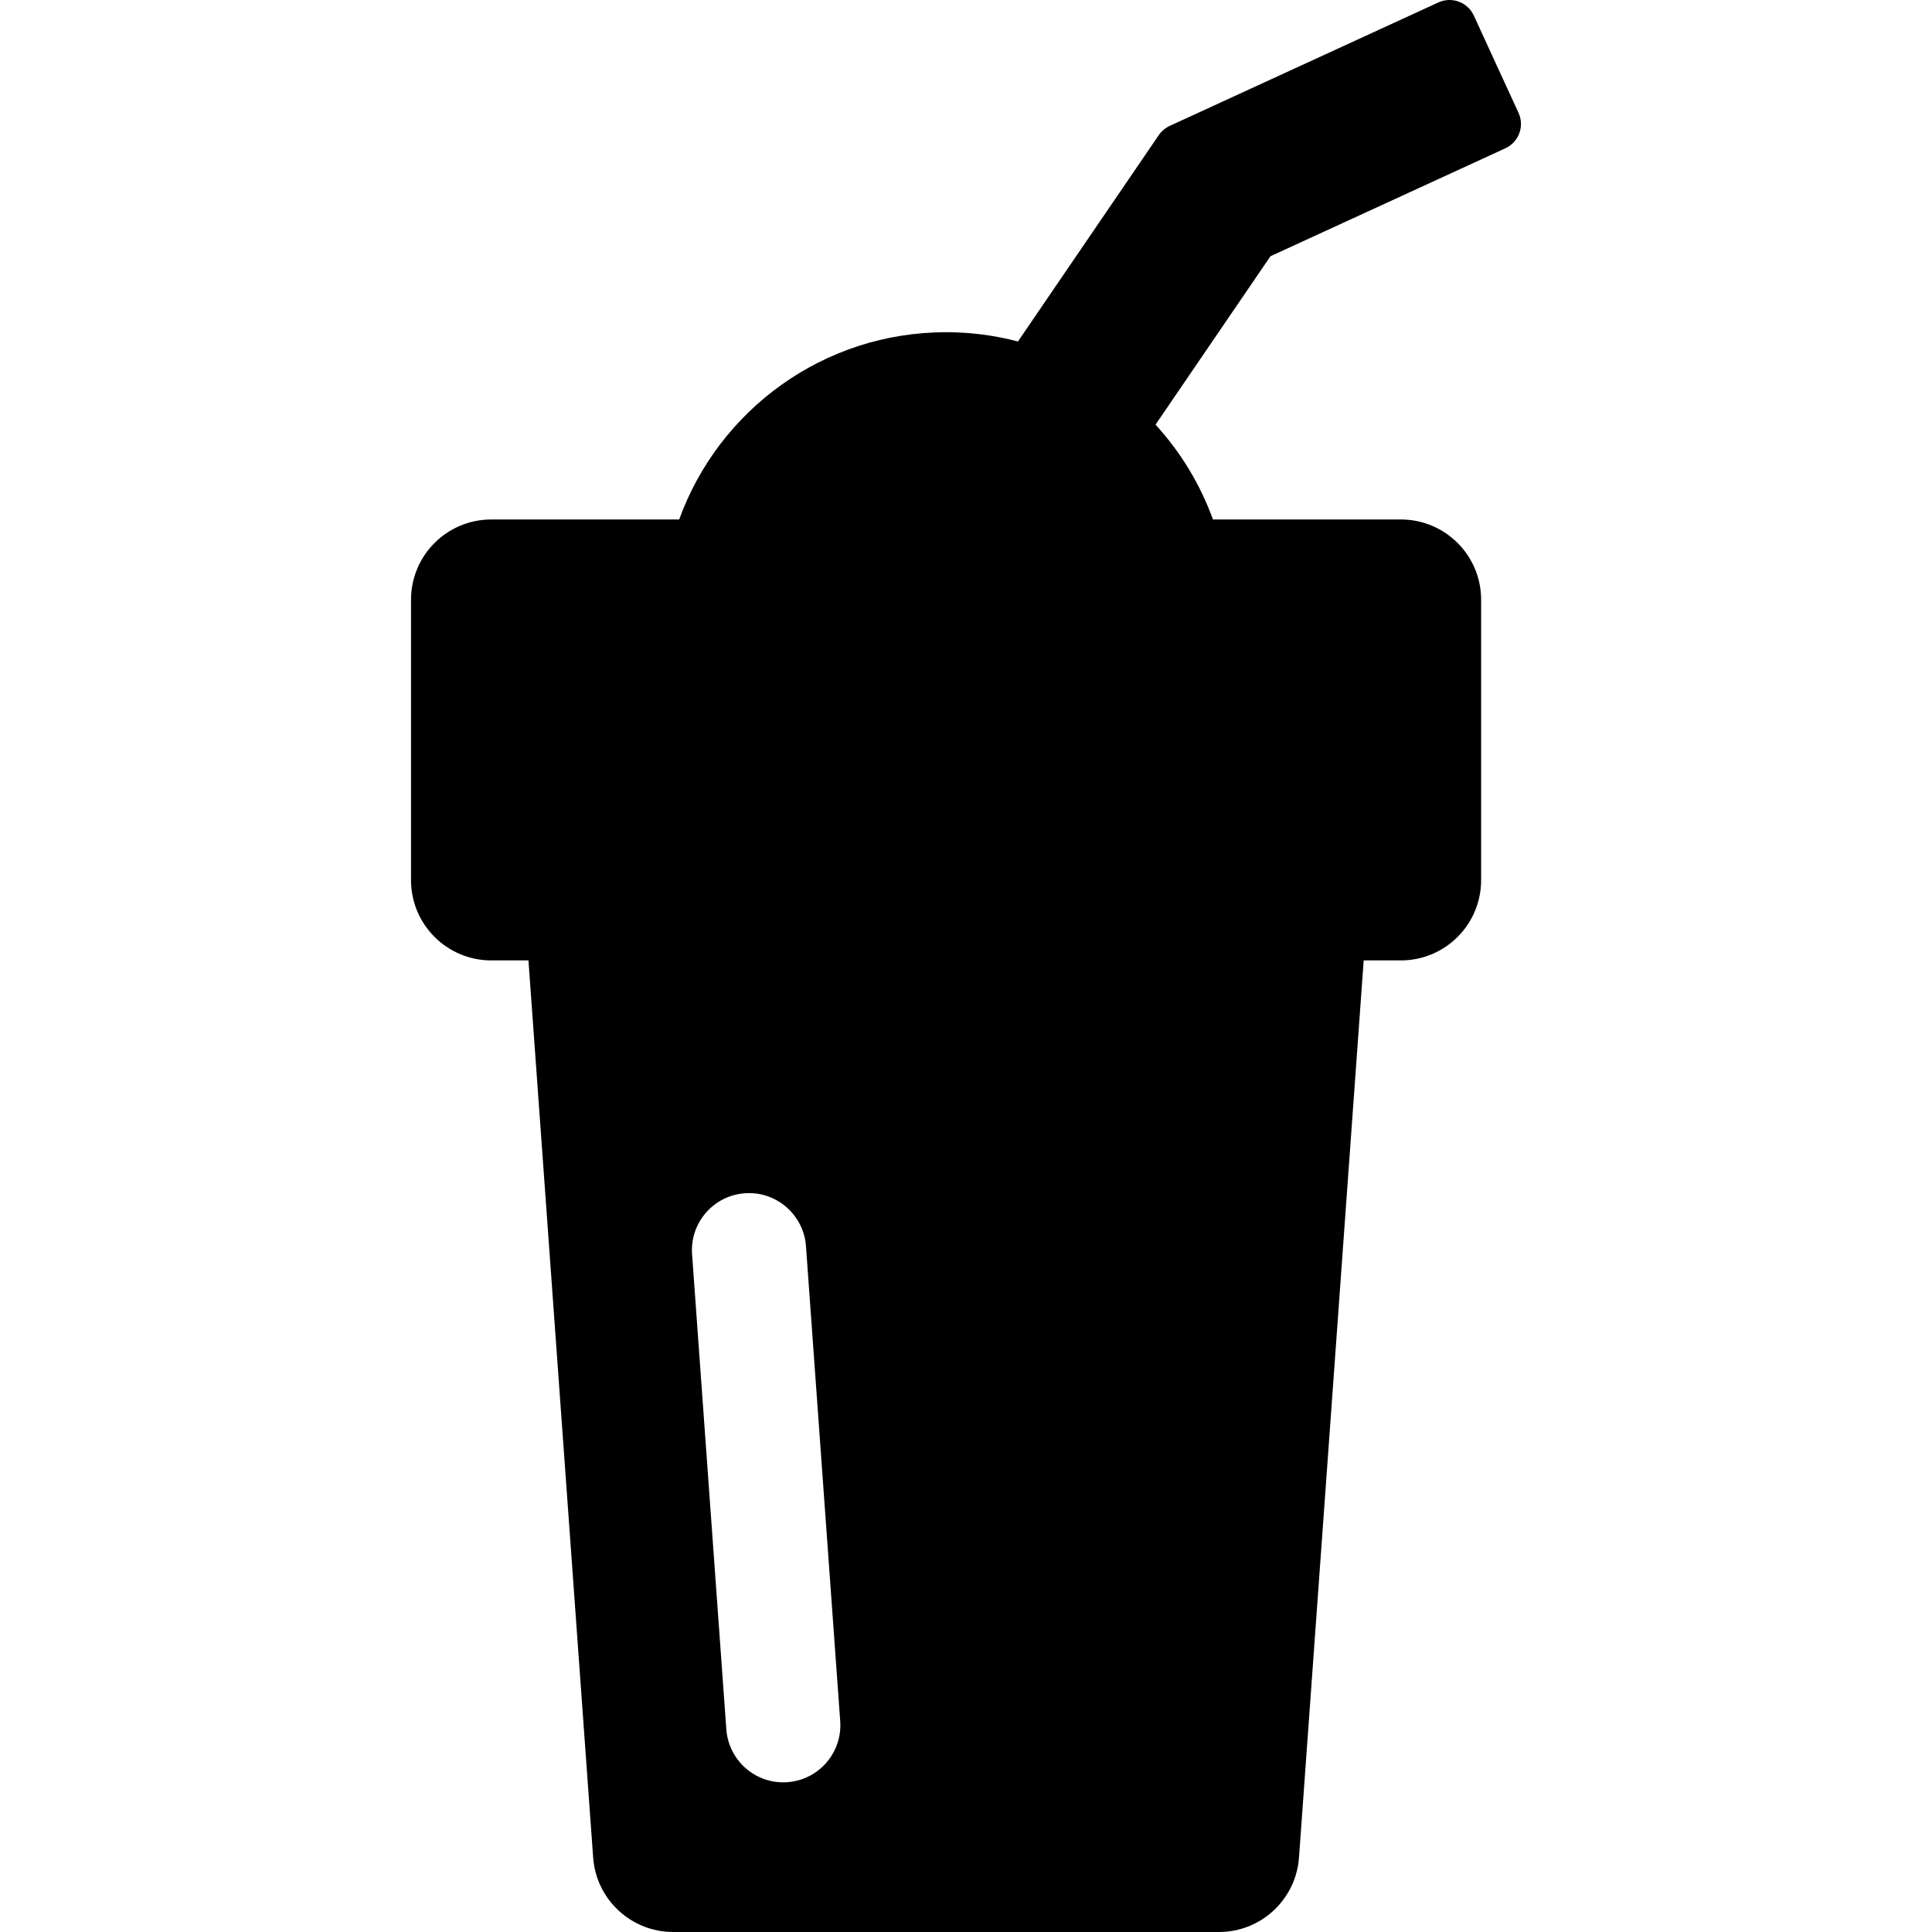 <svg height="800" viewBox="0 0 400.354 400.354" width="800" xmlns="http://www.w3.org/2000/svg"><path d="m314.671 23.379-9.26-20.149c-1.278-2.783-4.568-4-7.353-2.723l-55.668 25.58c-.916.42-1.697 1.082-2.265 1.913l-29.18 42.757c-4.76-1.243-9.748-1.916-14.896-1.916-25.453 0-47.123 16.176-55.306 38.806h-38.938c-9.185 0-16.631 7.446-16.631 16.631v58.109c0 9.185 7.446 16.631 16.631 16.631h7.703l13.407 185.901c.626 8.699 7.866 15.435 16.588 15.435h113.092c8.72 0 15.961-6.734 16.588-15.435l13.406-185.901h7.703c9.185 0 16.631-7.446 16.631-16.631v-58.109c0-9.185-7.446-16.631-16.631-16.631h-38.939c-2.654-7.343-6.736-14.001-11.9-19.652l23.814-34.895 48.68-22.369c1.338-.614 2.374-1.733 2.887-3.112.509-1.379.451-2.904-.163-4.24zm-151.505 345.929c-6.581.482-12.189-4.506-12.653-10.948l-7.099-98.438c-.228-3.151.786-6.205 2.854-8.594 2.068-2.391 4.943-3.831 8.096-4.059.288-.021.574-.032.857-.032 6.169 0 11.351 4.823 11.793 10.98l7.098 98.438c.472 6.511-4.44 12.184-10.946 12.653z"/></svg>